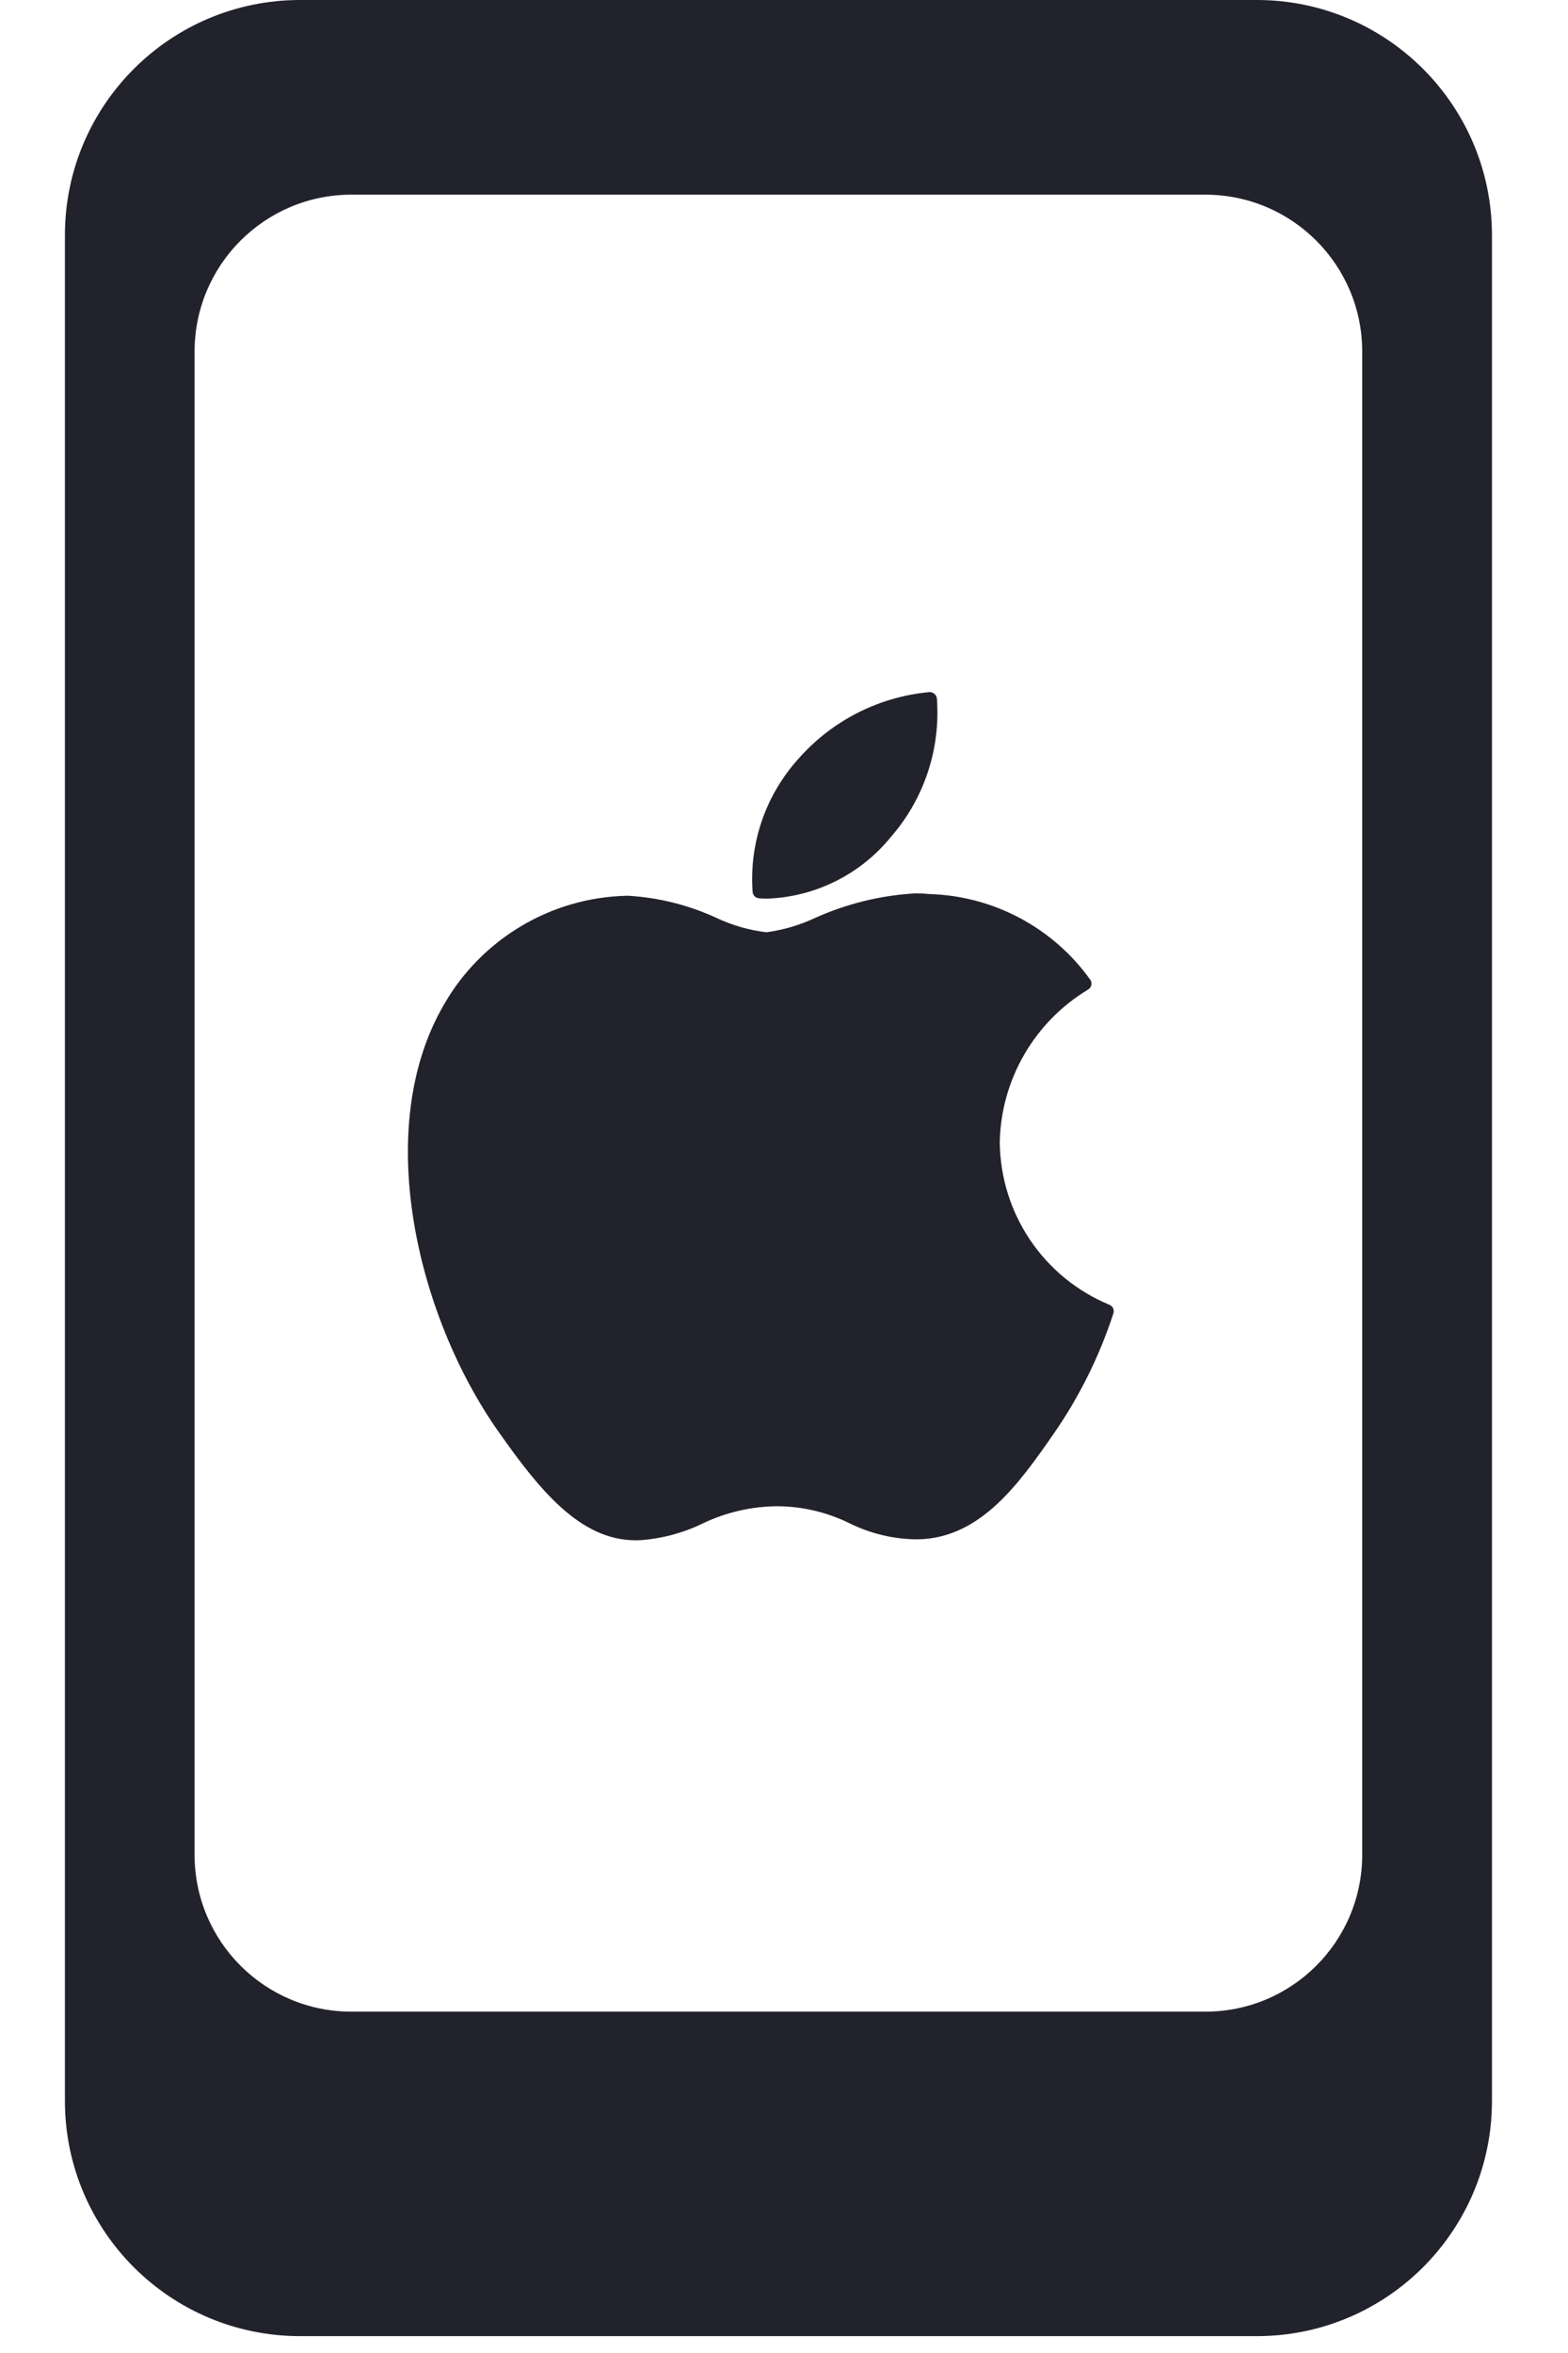 <svg width="20" height="30" viewBox="0 0 20 30" fill="none" xmlns="http://www.w3.org/2000/svg">
<path fill-rule="evenodd" clip-rule="evenodd" d="M3.828 0C2.171 0 0.828 1.343 0.828 3V26.785C0.828 28.442 2.171 29.785 3.828 29.785H16.03C17.687 29.785 19.03 28.442 19.03 26.785V3C19.03 1.343 17.687 0 16.03 0H3.828ZM4.482 2.482C3.378 2.482 2.482 3.378 2.482 4.482V23.648C2.482 24.753 3.378 25.648 4.482 25.648H15.375C16.479 25.648 17.375 24.753 17.375 23.648V4.482C17.375 3.378 16.479 2.482 15.375 2.482H4.482ZM5.668 12.799C4.736 14.385 5.328 16.793 6.358 18.253C6.872 18.983 7.393 19.638 8.106 19.638H8.146C8.427 19.621 8.703 19.549 8.956 19.427C9.256 19.282 9.584 19.206 9.917 19.204C10.235 19.206 10.548 19.28 10.833 19.42C11.105 19.555 11.405 19.626 11.709 19.626C12.512 19.611 13.005 18.904 13.44 18.28C13.765 17.811 14.02 17.298 14.198 16.756L14.201 16.746C14.208 16.725 14.207 16.702 14.199 16.682C14.19 16.662 14.174 16.646 14.153 16.637L14.147 16.634C13.738 16.464 13.387 16.177 13.139 15.809C12.891 15.441 12.757 15.009 12.752 14.565C12.759 14.173 12.866 13.789 13.062 13.449C13.258 13.109 13.536 12.824 13.872 12.621L13.881 12.615C13.891 12.609 13.9 12.601 13.906 12.591C13.913 12.581 13.918 12.57 13.92 12.558C13.923 12.547 13.923 12.535 13.92 12.523C13.918 12.511 13.913 12.5 13.906 12.491C13.672 12.163 13.365 11.895 13.009 11.705C12.654 11.516 12.26 11.411 11.857 11.399C11.798 11.393 11.738 11.39 11.678 11.39C11.234 11.415 10.798 11.522 10.393 11.705C10.198 11.796 9.99 11.857 9.776 11.886C9.555 11.86 9.34 11.798 9.139 11.703C8.785 11.54 8.404 11.444 8.016 11.421H7.986C7.514 11.433 7.053 11.566 6.647 11.808C6.242 12.049 5.904 12.39 5.668 12.799L5.668 12.799ZM10.196 9.661C10.624 9.181 11.217 8.882 11.857 8.824L11.856 8.824C11.879 8.824 11.901 8.831 11.918 8.846C11.936 8.86 11.947 8.881 11.95 8.903C11.974 9.222 11.935 9.541 11.835 9.844C11.735 10.147 11.575 10.427 11.366 10.668C11.175 10.903 10.937 11.095 10.667 11.231C10.397 11.367 10.101 11.444 9.799 11.457C9.76 11.457 9.721 11.456 9.682 11.453C9.662 11.451 9.642 11.443 9.627 11.429C9.612 11.415 9.603 11.396 9.6 11.376C9.577 11.064 9.618 10.752 9.72 10.457C9.823 10.162 9.985 9.891 10.196 9.661Z" fill="#22222C"/>
</svg>
